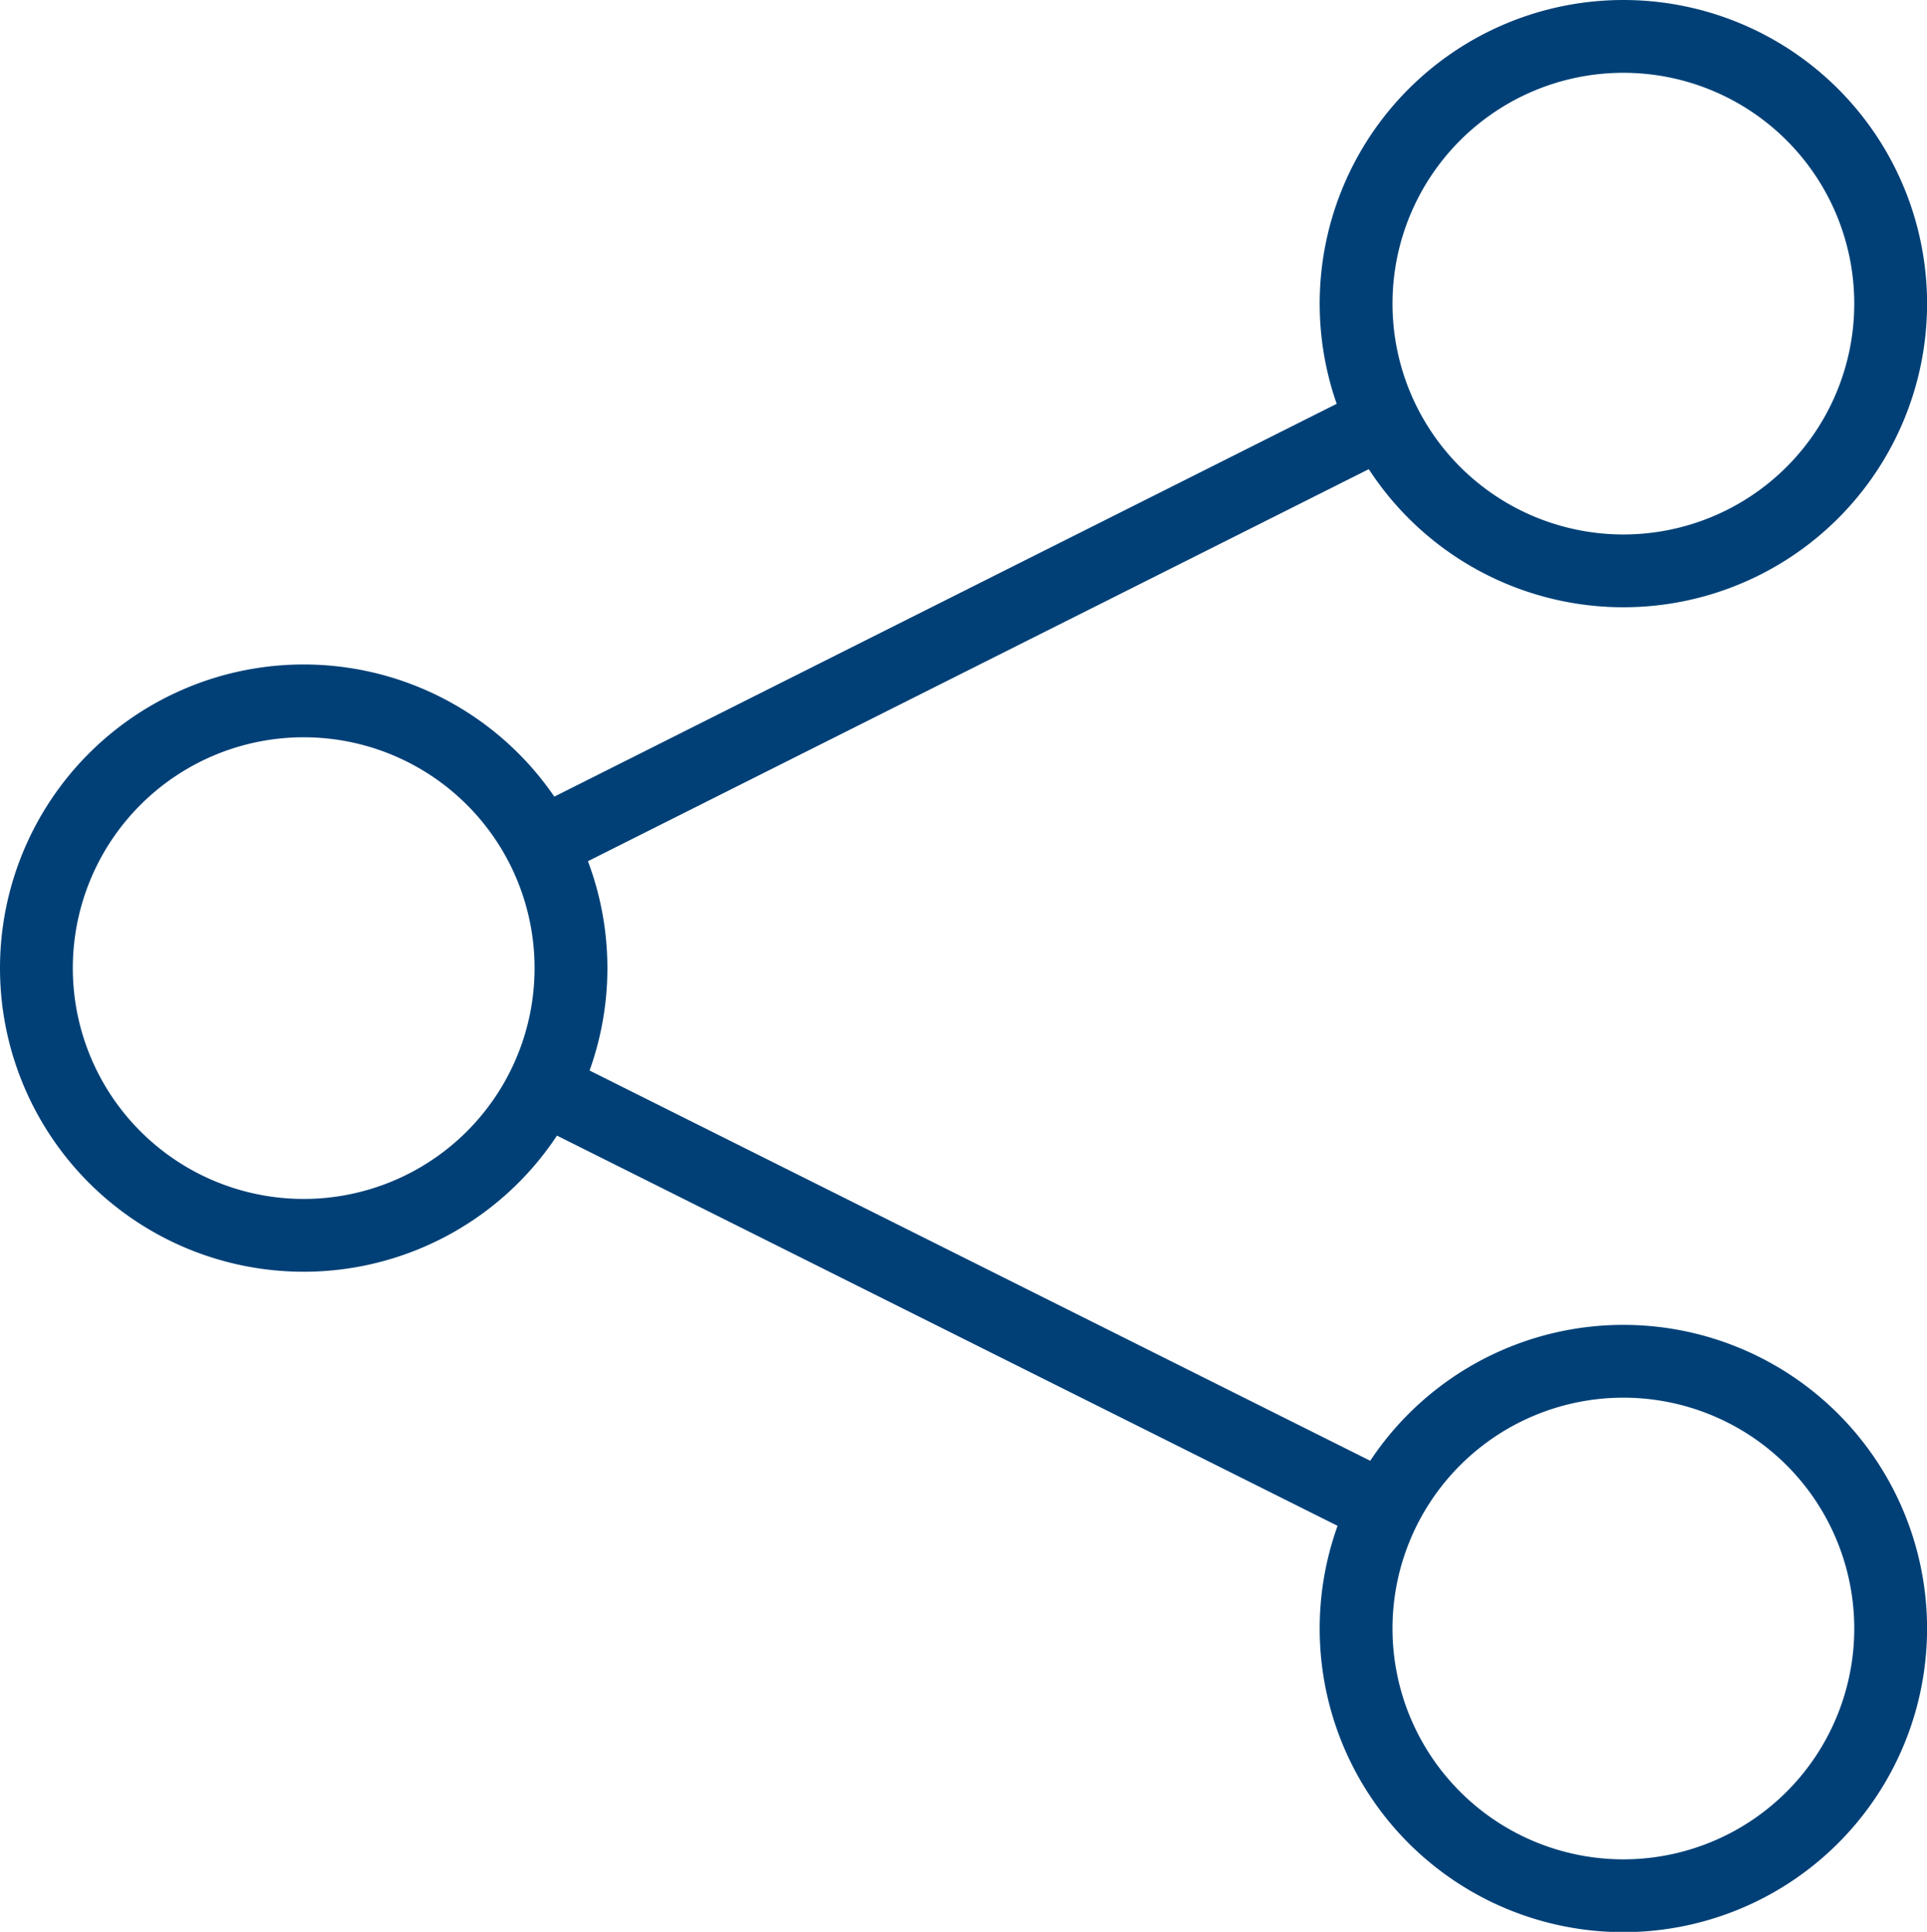 <svg xmlns="http://www.w3.org/2000/svg" width="26.466" height="26.538" viewBox="0 0 26.466 26.538">
    <g data-name="Grupo 5632">
        <g data-name="Grupo 3878">
            <path data-name="Trazado 7083" d="M.5 37.744a3.671 3.671 0 1 1 3.671 3.671A3.671 3.671 0 0 1 .5 37.744z" transform="translate(0 -24.445)" style="fill:none;stroke:#004077;stroke-miterlimit:10"/>
            <path data-name="Trazado 7084" d="M67.162 4.171a3.671 3.671 0 1 1 3.671 3.671 3.671 3.671 0 0 1-3.671-3.671z" transform="translate(-48.537)" style="fill:none;stroke:#004077;stroke-miterlimit:10"/>
            <path data-name="Trazado 7085" d="M67.162 71.1a3.671 3.671 0 1 1 3.671 3.671 3.671 3.671 0 0 1-3.671-3.671z" transform="translate(-48.537 -48.729)" style="fill:none;stroke:#004077;stroke-miterlimit:10"/>
            <path data-name="Línea 667" transform="translate(7.423 5.785)" style="fill:none;stroke:#004077;stroke-miterlimit:10" d="M0 5.813 11.576 0"/>
            <path data-name="Línea 668" transform="translate(7.453 14.943)" style="fill:none;stroke:#004077;stroke-miterlimit:10" d="m0 0 11.562 5.781"/>
        </g>
    </g>
</svg>
